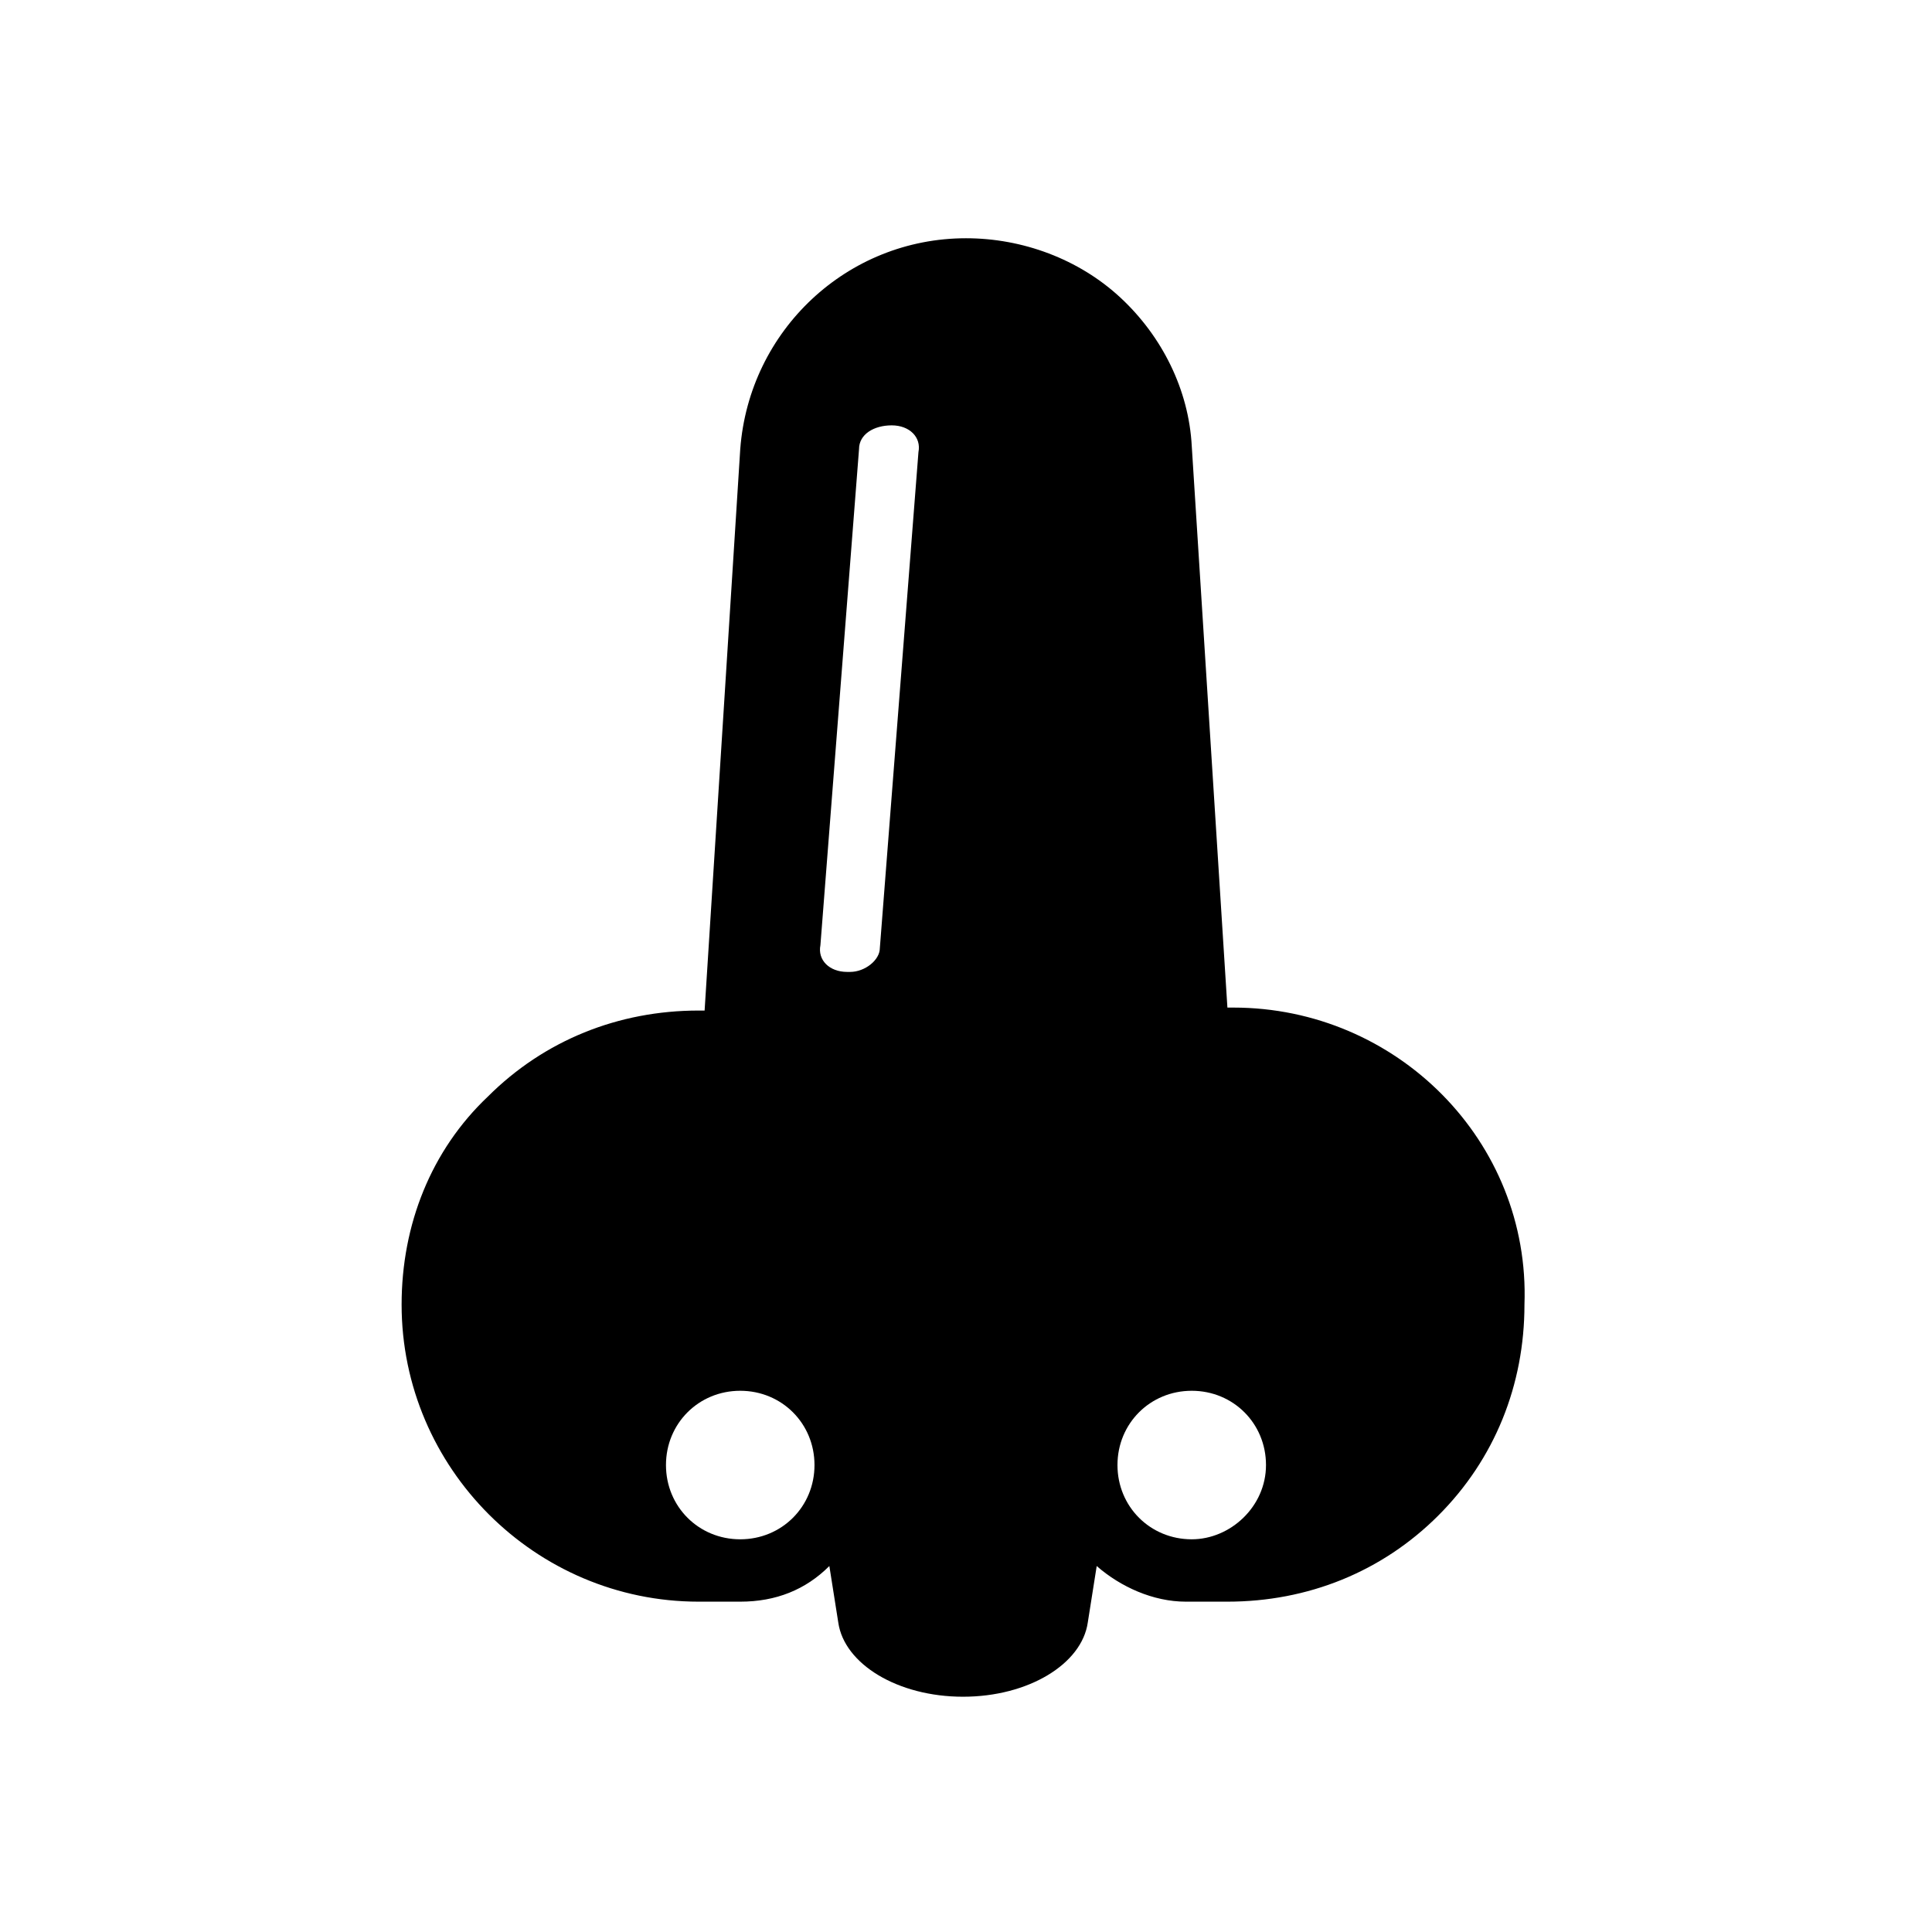 <?xml version="1.0" encoding="UTF-8"?>
<!-- Uploaded to: SVG Repo, www.svgrepo.com, Generator: SVG Repo Mixer Tools -->
<svg fill="#000000" width="800px" height="800px" version="1.1" viewBox="144 144 512 512" xmlns="http://www.w3.org/2000/svg">
 <path d="m470.85 411.02h-1.574l-9.445-148.78c-0.789-14.957-7.871-29.125-18.895-39.359-11.02-10.234-25.977-15.742-40.934-15.742-31.488 0-57.465 24.402-59.828 55.891l-9.445 148.78-1.578-0.004c-21.254 0-40.934 7.871-55.891 22.828-14.957 14.172-22.828 33.852-22.828 55.105 0 43.297 35.426 78.719 78.719 78.719h11.02c9.445 0 17.32-3.148 23.617-9.445l2.363 14.957c1.574 11.02 15.742 19.68 33.062 19.68 17.32 0 31.488-8.66 33.062-19.68l2.363-14.957c6.297 5.512 14.957 9.445 23.617 9.445h2.363 0.789 7.871c21.254 0 40.934-7.871 55.891-22.828 14.957-14.957 22.828-34.637 22.828-55.891 1.57-43.293-33.852-78.719-77.148-78.719zm-130.68 140.91c-11.02 0-19.68-8.66-19.68-19.68s8.66-19.68 19.68-19.68 19.68 8.66 19.68 19.68-8.66 19.68-19.68 19.68zm36.996-156.66c0 3.148-3.938 6.297-7.871 6.297h-0.789c-4.723 0-7.871-3.148-7.086-7.086l10.234-131.46c0-3.938 3.938-6.297 8.66-6.297s7.871 3.148 7.086 7.086zm82.656 156.66c-11.02 0-19.68-8.66-19.68-19.68s8.66-19.68 19.68-19.68 19.68 8.66 19.68 19.68c0.004 11.02-9.445 19.68-19.68 19.68z"/>
</svg>